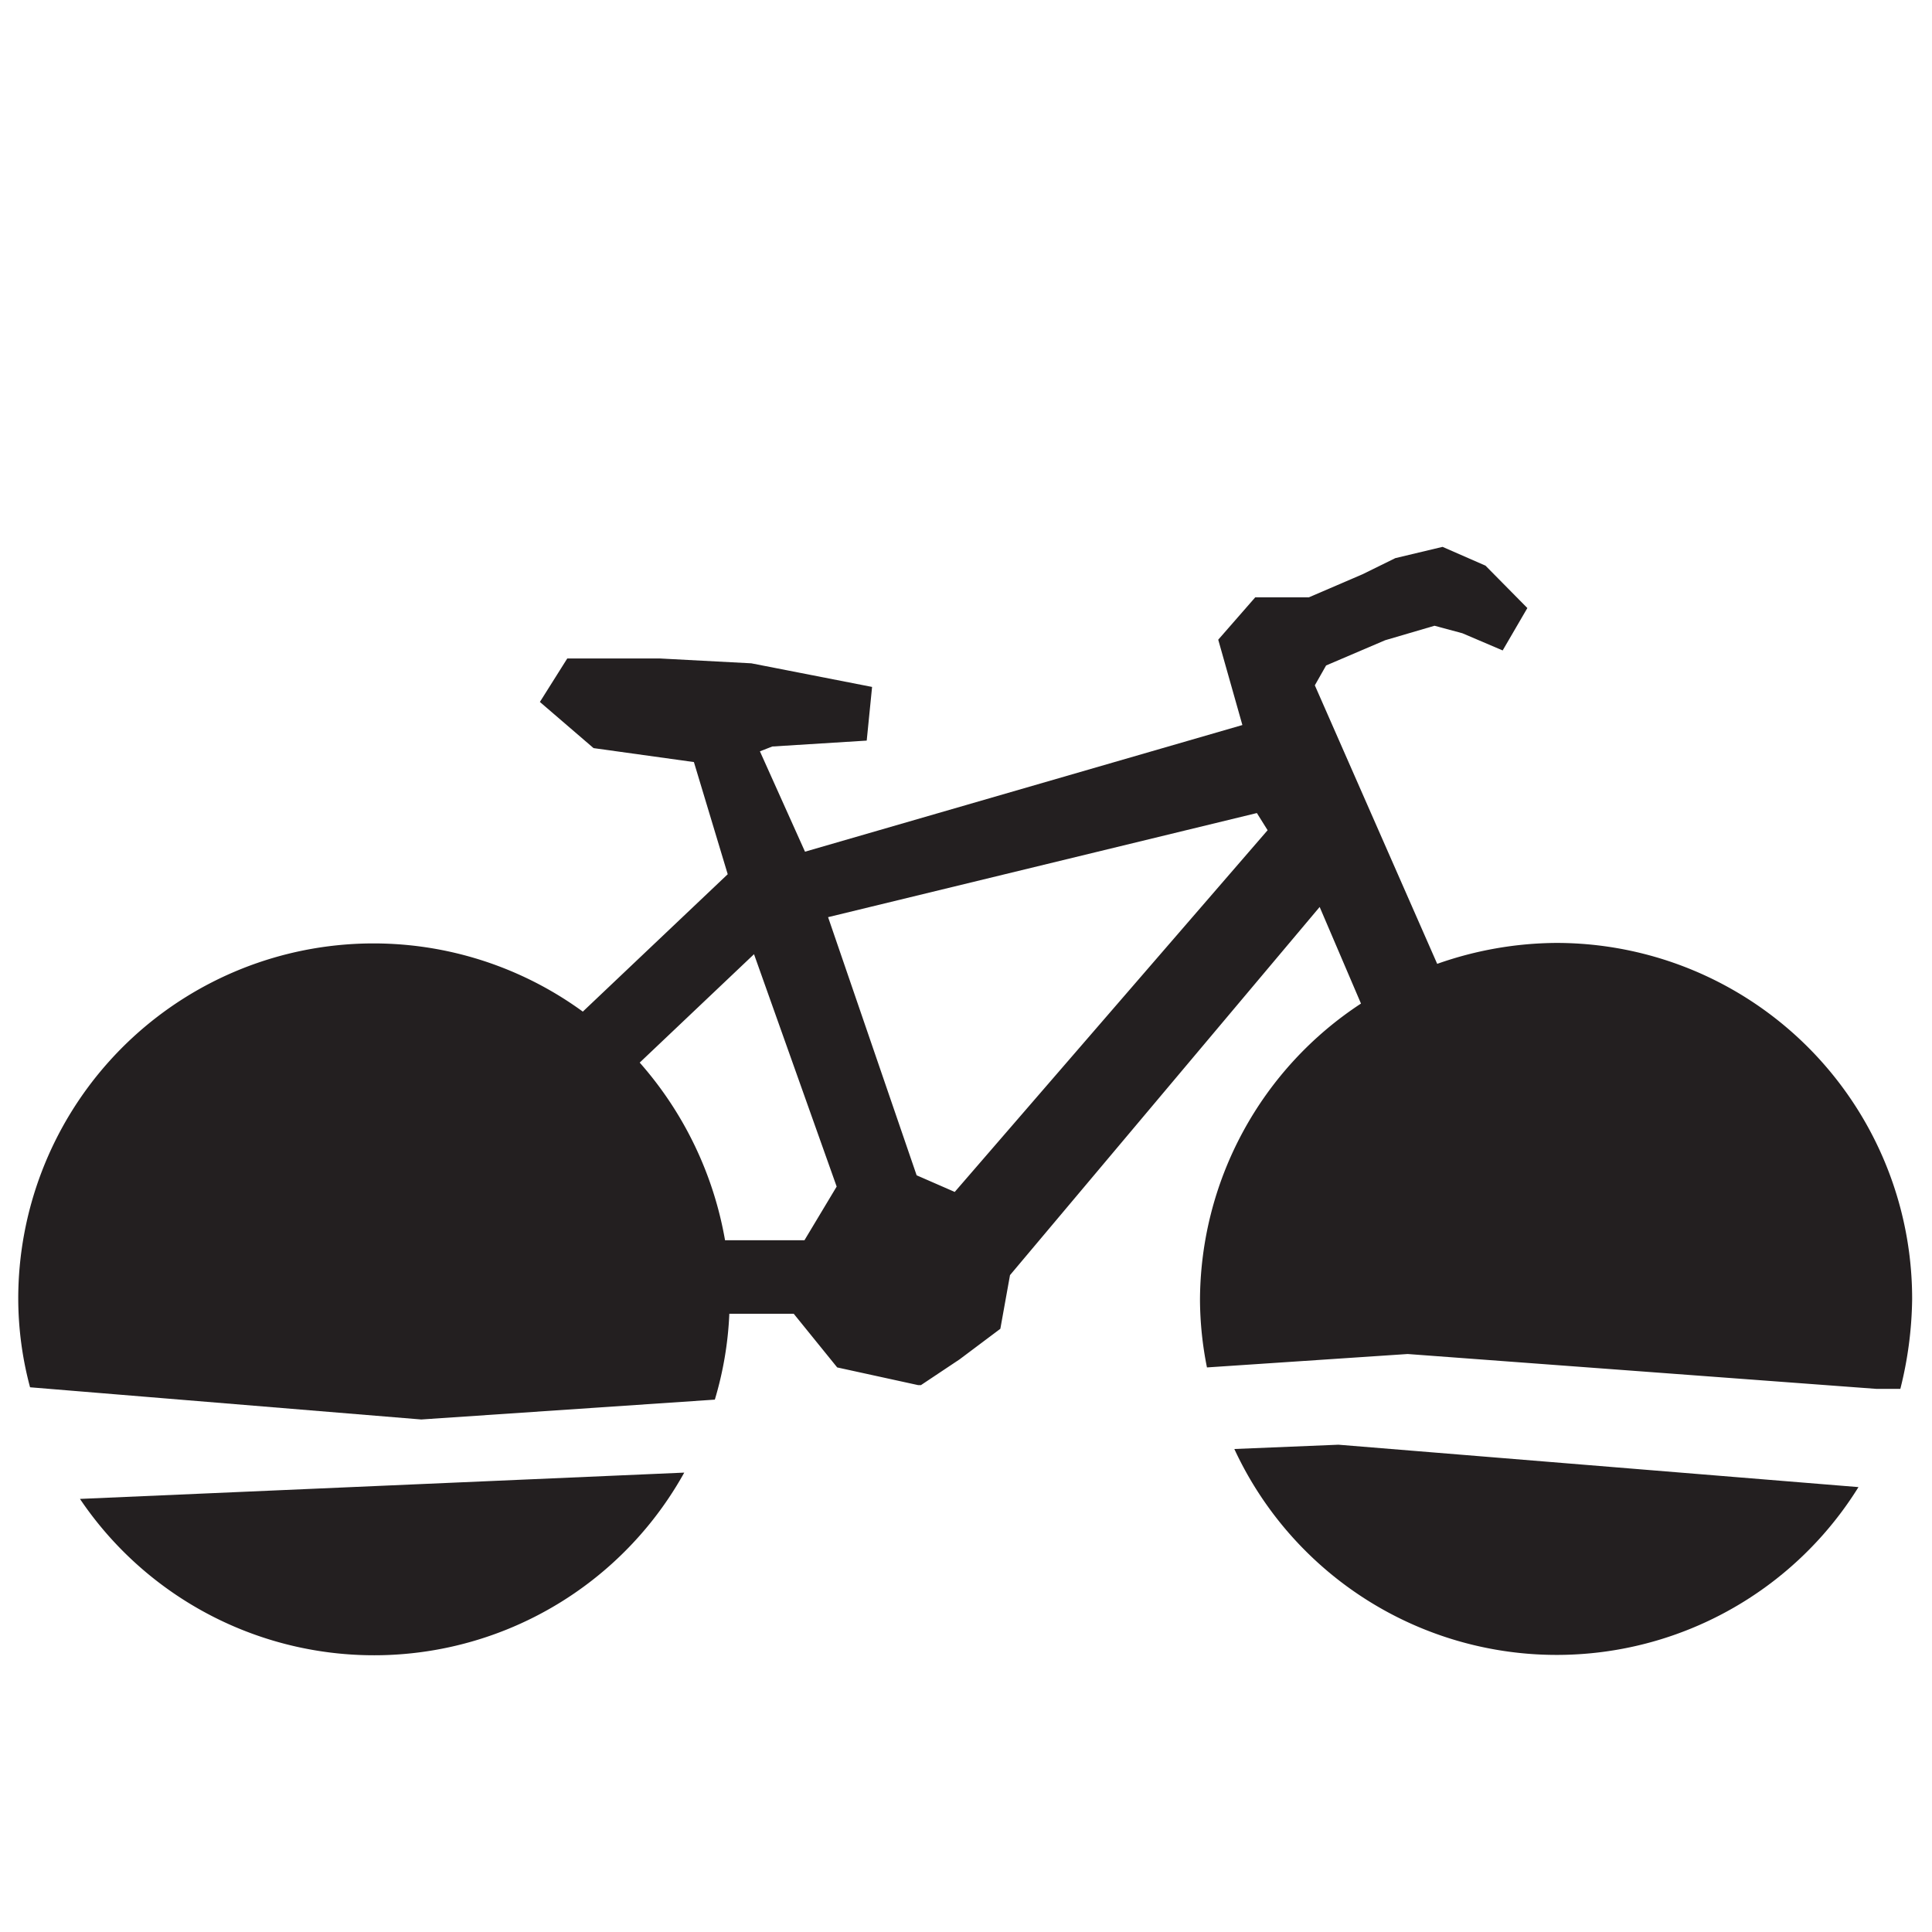 <svg id="Layer_1" data-name="Layer 1" xmlns="http://www.w3.org/2000/svg" viewBox="0 0 36 36"><defs><style>.cls-1{fill:none;}.cls-2{fill:#231f20;}</style></defs><rect class="cls-1" x="0.03" y="0.02" width="36" height="36"/><path class="cls-2" d="M1.49,27.93a6.61,6.61,0,0,0,11.26-.49Z"/><path class="cls-2" d="M7.85,26.45l5.47-.37a6.53,6.53,0,0,0,.27-1.6l1.2,0,.81,1,1.51.33h.05l.72-.48.76-.57.18-1,5.77-6.86.77,1.8a6.63,6.63,0,0,0-3,5.53,6.55,6.55,0,0,0,.13,1.25l3.74-.25,8.74.65.44,0a7.15,7.15,0,0,0,.22-1.67A6.63,6.63,0,0,0,29,17.57a6.77,6.77,0,0,0-2.22.39L24.5,12.77l.21-.37,1.1-.47.92-.27.52.14.75.32.46-.79-.78-.79-.8-.35L26,10.4l-.61.3-1,.43h-1l-.69.79.45,1.59L15,15.87,14.16,14l.23-.09,1.76-.11.1-1L14,12.36l-1.7-.09H10.57l-.51.81,1,.86,1.87.26.63,2.09-2.7,2.56A6.62,6.62,0,0,0,.34,24.21a6.42,6.42,0,0,0,.22,1.64Zm15.57-11.3.2.32-5.83,6.74-.71-.31-1.65-4.81Zm-9.37,2.63,1.54,4.33-.6,1-1.48,0a6.75,6.75,0,0,0-1.59-3.31Z"/><path class="cls-2" d="M24.94,26.92,23,27a6.62,6.62,0,0,0,11.63.71Z"/></svg>